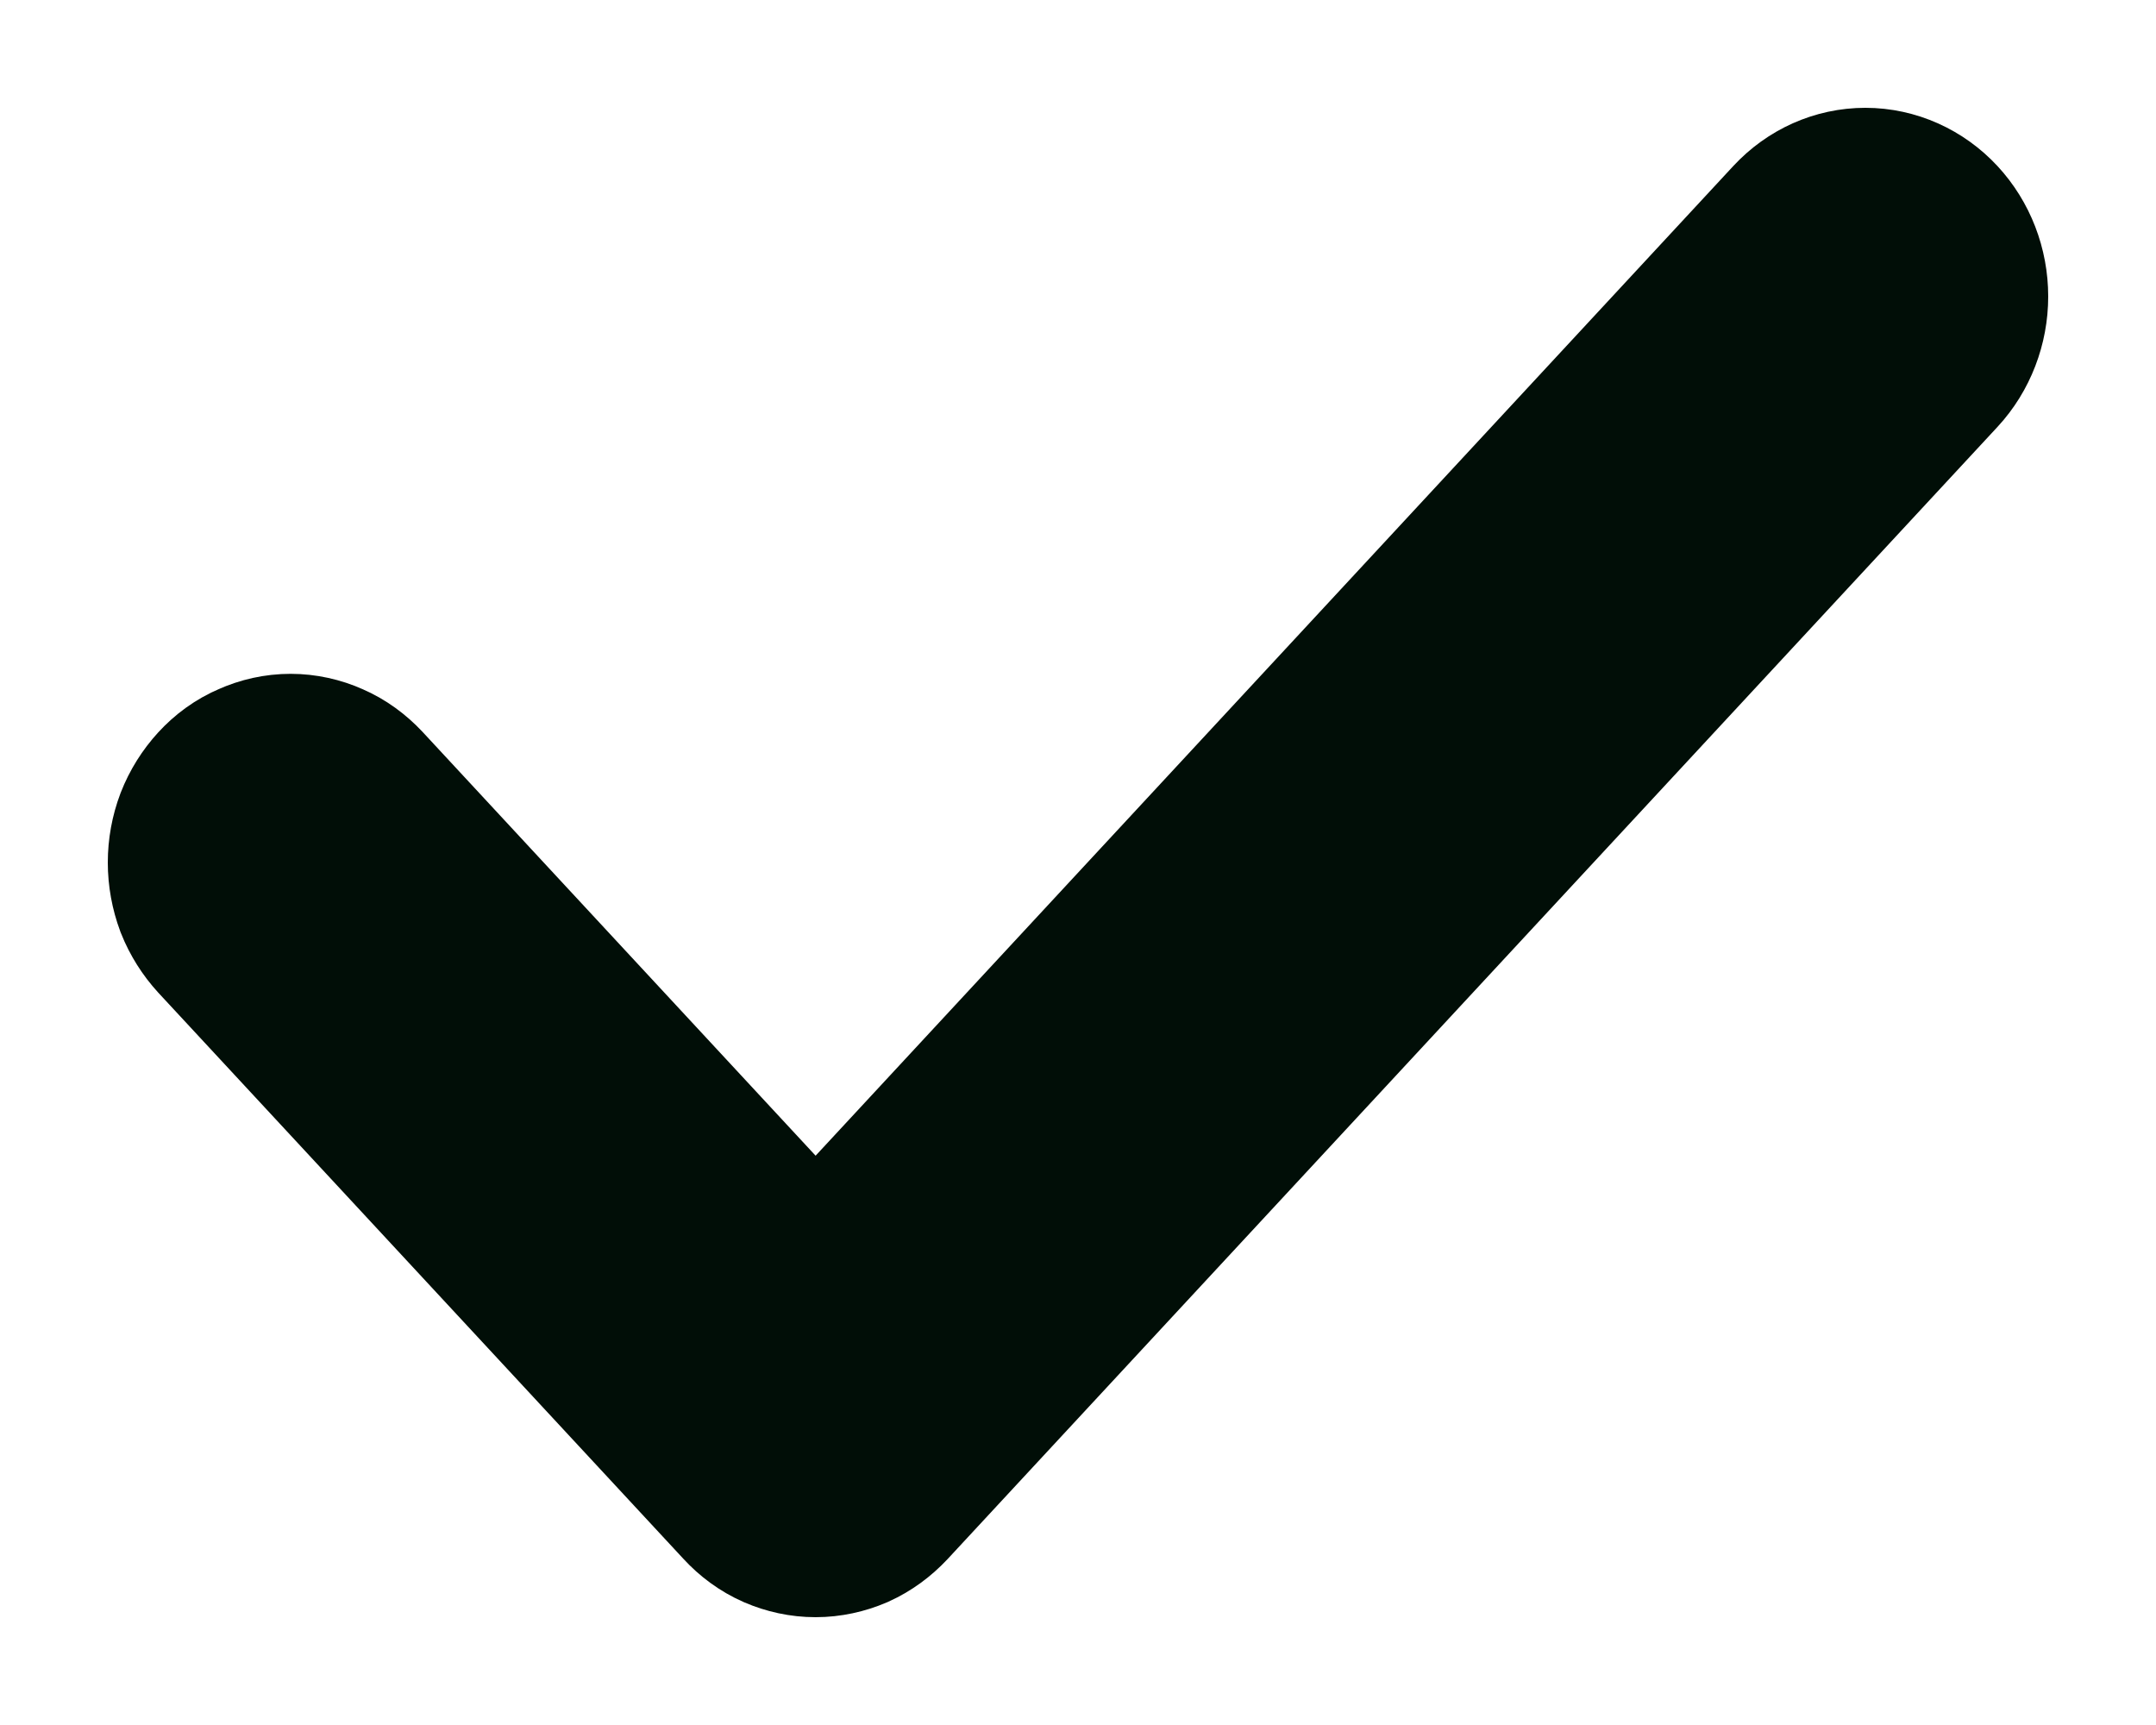<svg xmlns="http://www.w3.org/2000/svg" width="10" height="8" viewBox="0 0 10 8" fill="none"><path d="M3.783 7C3.737 7 3.692 6.99 3.65 6.972C3.607 6.953 3.569 6.925 3.537 6.89L1.102 4.265C1.07 4.23 1.044 4.189 1.026 4.144C1.009 4.098 1 4.049 1 4C1 3.951 1.009 3.902 1.026 3.857C1.044 3.811 1.07 3.77 1.102 3.735C1.134 3.7 1.172 3.672 1.215 3.654C1.257 3.635 1.302 3.625 1.348 3.625C1.393 3.625 1.439 3.635 1.481 3.654C1.523 3.672 1.561 3.7 1.594 3.735L3.783 6.095L8.406 1.11C8.472 1.039 8.56 1 8.652 1C8.744 1 8.833 1.04 8.898 1.11C8.963 1.18 9 1.275 9 1.375C9 1.474 8.963 1.57 8.898 1.64L4.029 6.89C3.996 6.925 3.958 6.953 3.916 6.972C3.874 6.99 3.828 7 3.783 7Z" fill="#010E07" stroke="#010E07"></path></svg>